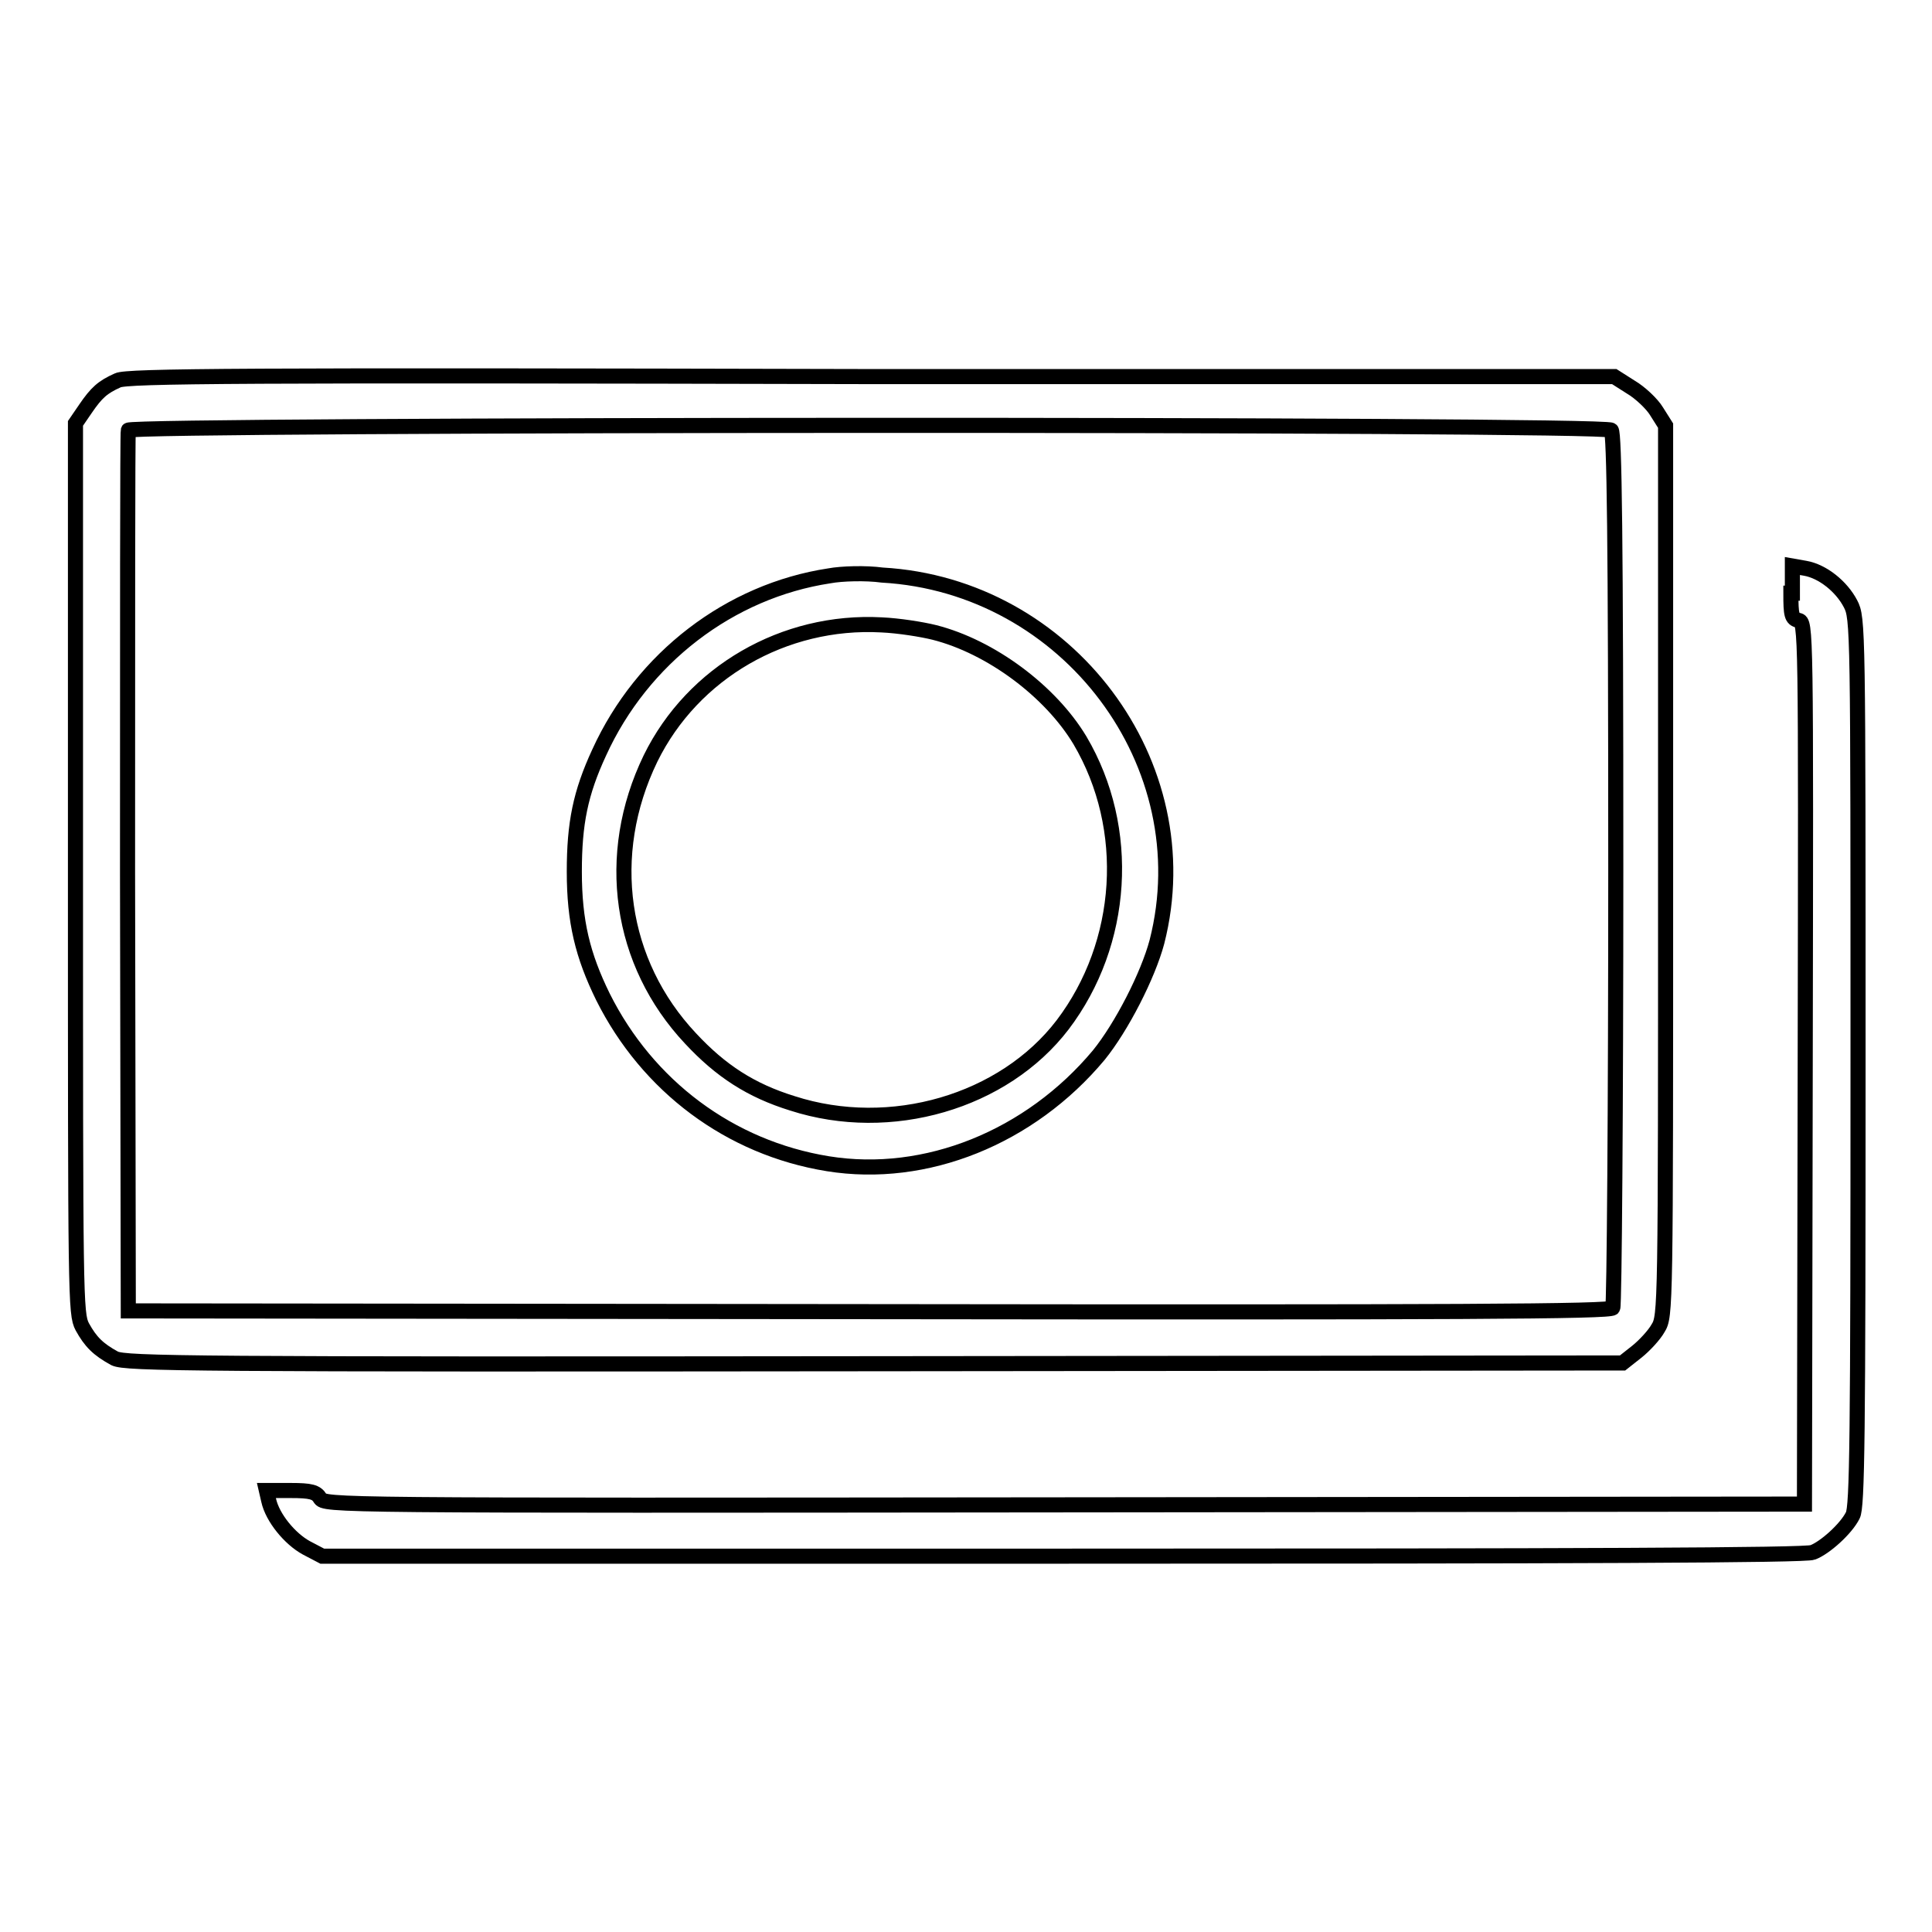 <?xml version="1.0" encoding="utf-8"?>
<!-- Svg Vector Icons : http://www.onlinewebfonts.com/icon -->
<!DOCTYPE svg PUBLIC "-//W3C//DTD SVG 1.1//EN" "http://www.w3.org/Graphics/SVG/1.1/DTD/svg11.dtd">
<svg version="1.1" xmlns="http://www.w3.org/2000/svg" xmlns:xlink="http://www.w3.org/1999/xlink" x="0px" y="0px" viewBox="0 0 256 256" enable-background="new 0 0 256 256" xml:space="preserve">
<g><g><g><path stroke-width="2" fill-opacity="0" stroke="#000000"  d="M15.6,50.4c-2,0.9-2.8,1.6-4.3,3.8L10,56.1v59c0,56.9,0,59,0.9,60.7c1.1,2,2.1,3,4.3,4.2c1.5,0.7,9.9,0.8,100.7,0.7l99.1-0.1l1.9-1.5c1-0.8,2.3-2.2,2.8-3.1c1-1.6,1-2.5,1-60.6v-59l-1.2-1.9c-0.6-1-2.2-2.5-3.4-3.2l-2.2-1.4h-98.4C31.8,49.7,16.8,49.8,15.6,50.4z M213.5,57c0.4,0.4,0.6,14,0.6,58.1c0,31.7-0.2,57.9-0.4,58.2c-0.3,0.5-20.4,0.6-98.6,0.5L17,173.7l-0.1-58c0-31.9,0-58.3,0.1-58.7C17.3,56.2,212.6,56.1,213.5,57z"/><path stroke-width="2" fill-opacity="0" stroke="#000000"  d="M109.9,76.3c-13.2,2-24.8,10.9-30.5,23.4c-2.5,5.4-3.3,9.4-3.3,15.8c0,6.6,1.1,11.1,3.8,16.6c5.9,11.8,16.8,20,29.8,22.1c13,2.1,26.8-3.5,35.9-14.4c3-3.7,6.5-10.5,7.7-15c6-23.5-11.8-47.2-36.4-48.6C114.7,75.9,111.5,76,109.9,76.3z M123.8,83.8c7.5,1.9,15.4,7.8,19.3,14.3c6.9,11.7,5.9,26.9-2.3,37.7c-7.8,10.2-22.8,14.6-35.8,10.4c-5.5-1.7-9.5-4.3-13.5-8.6c-9.4-10-11.5-24.3-5.3-37.1c5.6-11.4,17.7-18.4,30.6-17.7C119.1,82.9,122.2,83.4,123.8,83.8z"/><path stroke-width="2" fill-opacity="0" stroke="#000000"  d="M237.3,78.6c0,2.9,0.1,3.4,1,3.6c1,0.2,1,0.6,0.9,58.7l-0.1,58.4l-98,0.1c-97.6,0.1-98.1,0.1-98.7-0.9c-0.5-0.8-1.2-1-3.9-1h-3.2l0.3,1.3c0.5,2.3,2.8,5.1,5,6.3l2.1,1.1h98.1c68,0,98.5-0.1,99.4-0.5c1.6-0.6,4.4-3.1,5.3-4.9c0.6-1.1,0.7-10.3,0.7-60.1c0-57.7,0-58.8-1-60.7c-1.2-2.3-3.7-4.3-6-4.7l-1.7-0.3V78.6z"/></g></g></g>
</svg>